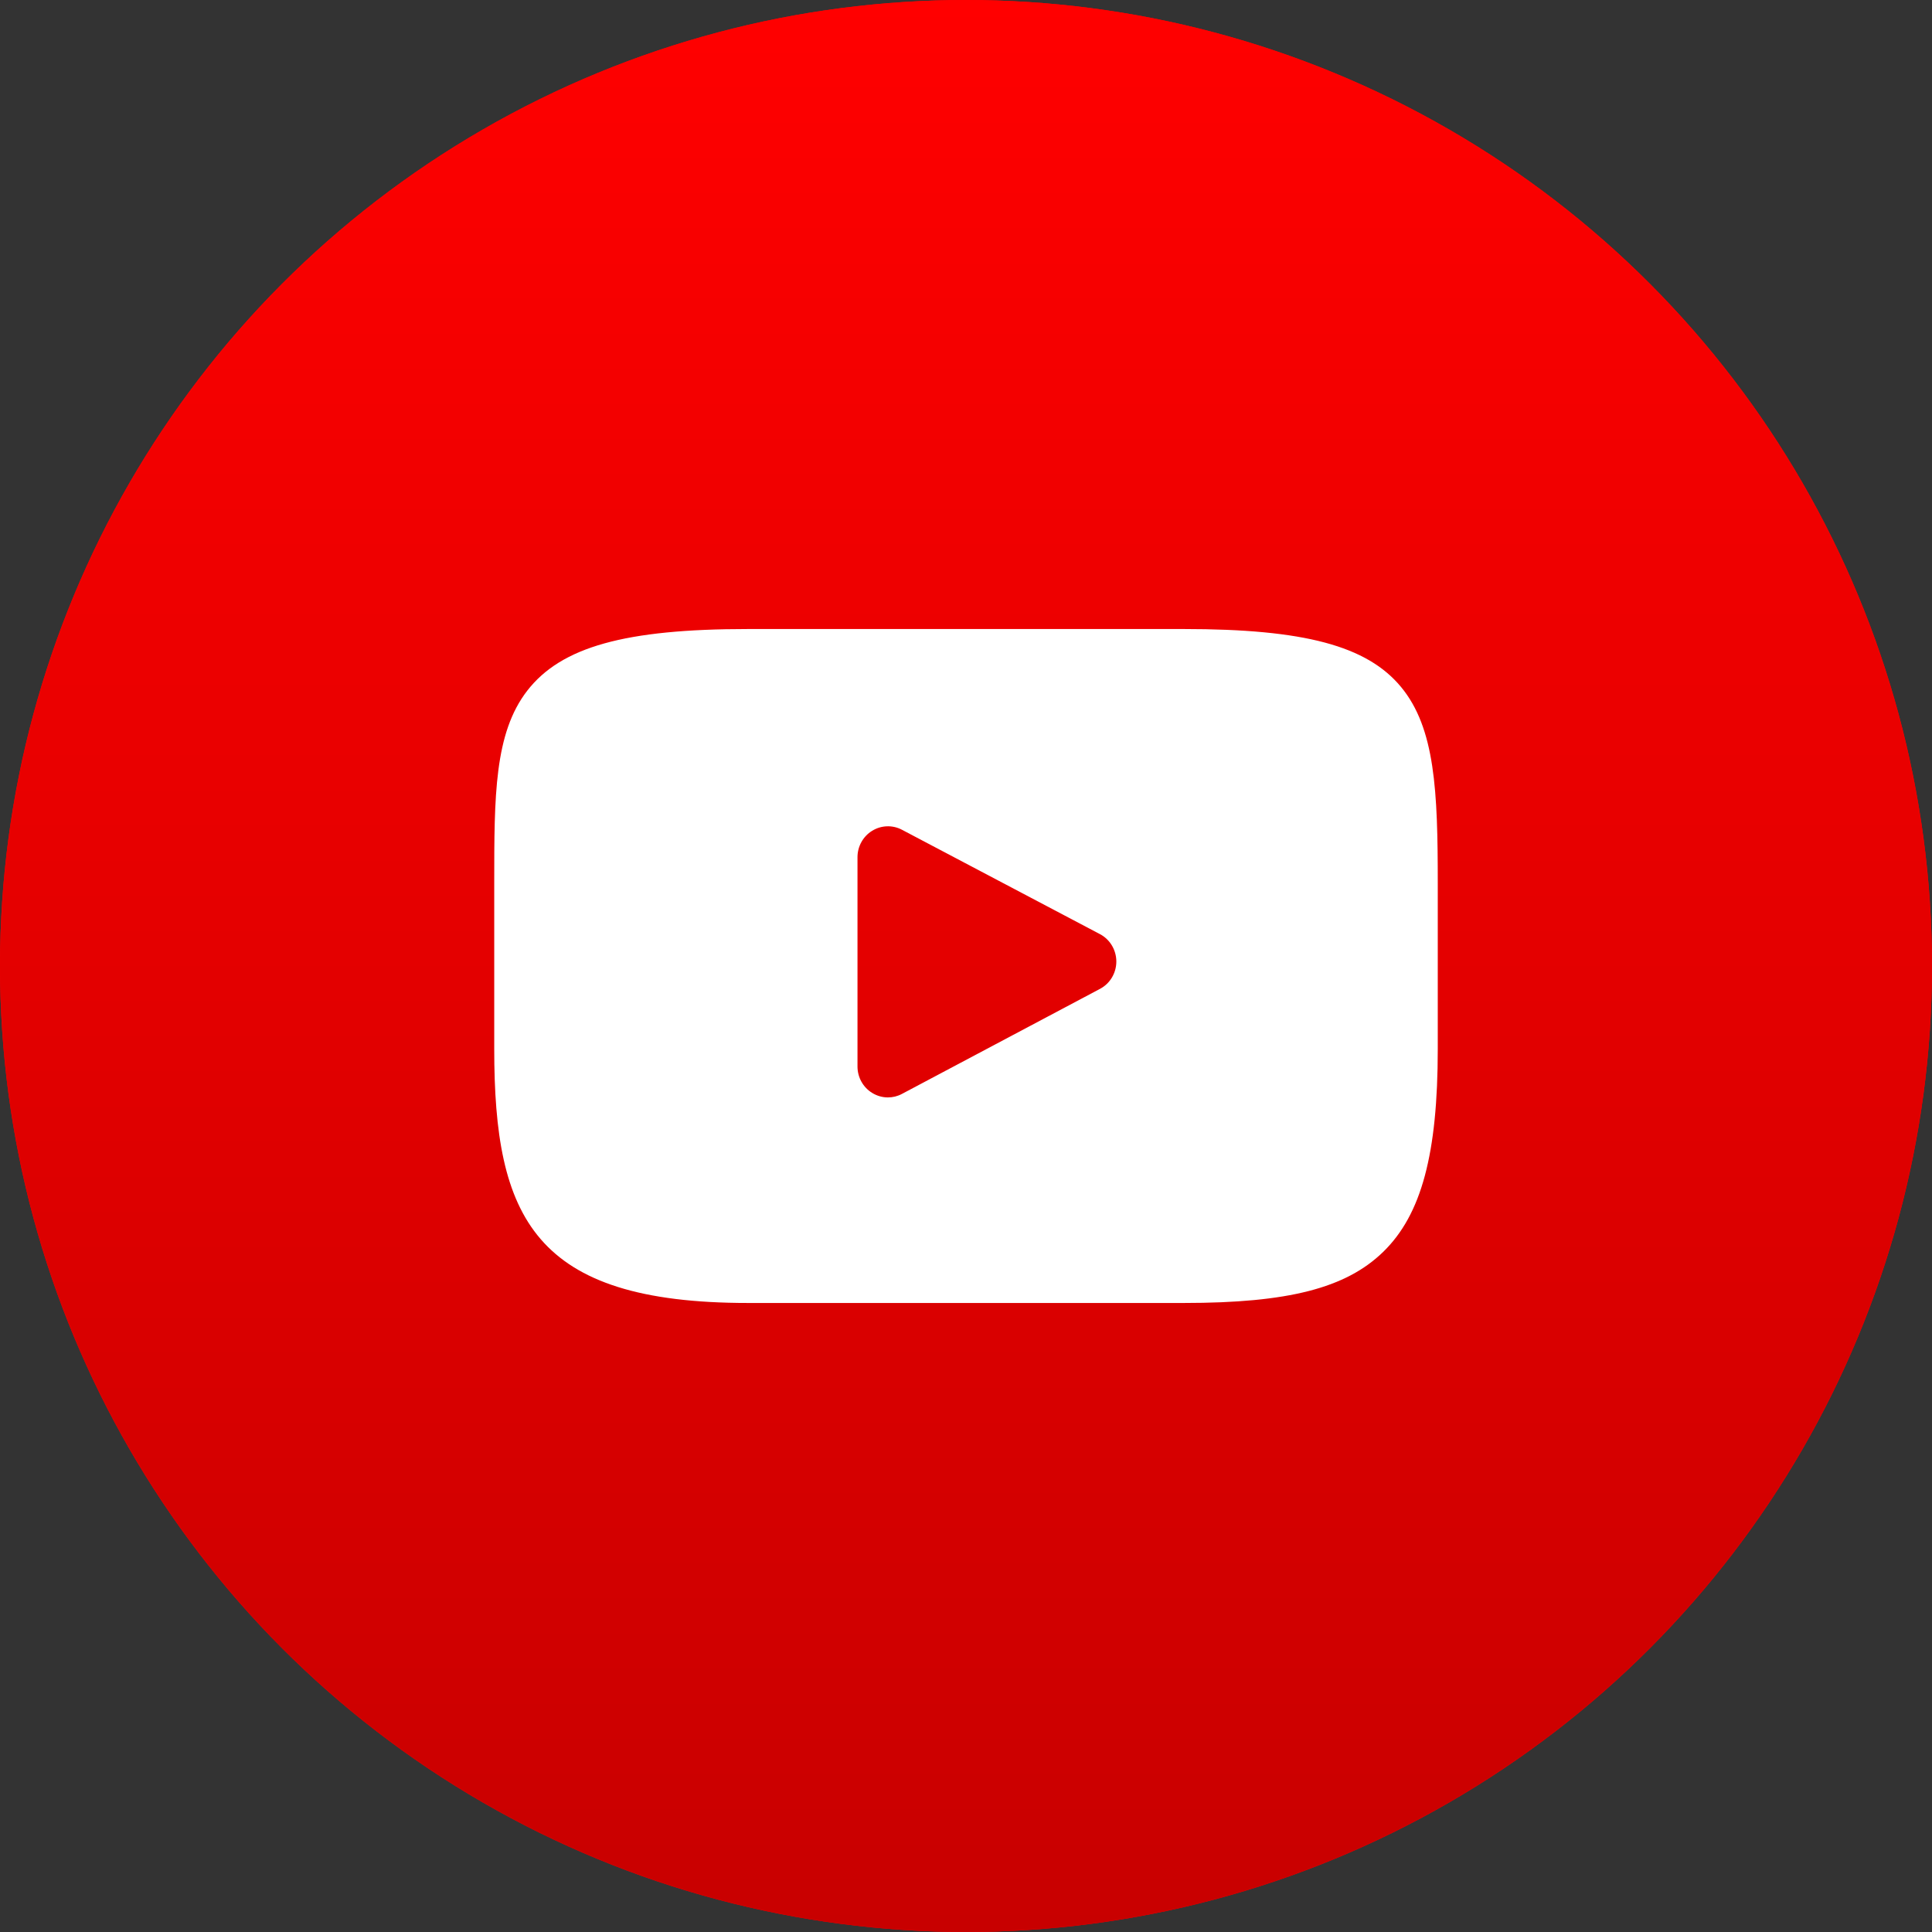 <?xml version="1.0" encoding="UTF-8"?> <svg xmlns="http://www.w3.org/2000/svg" width="43" height="43" viewBox="0 0 43 43" fill="none"><rect x="0" y="0" width="43" height="43" fill="#333333" stroke="none"/> <circle cx="21.5" cy="21.5" r="21.5" fill="#FF0000"></circle> <circle cx="21.5" cy="21.5" r="21.5" fill="url(#paint0_linear_1868_45)"></circle> <path d="M31.181 15.288C30.423 14.373 29.024 14 26.351 14H16.649C13.915 14 12.492 14.397 11.736 15.371C11 16.32 11 17.719 11 19.655V23.345C11 27.096 11.874 29 16.649 29H26.351C28.669 29 29.953 28.671 30.784 27.864C31.636 27.036 32 25.685 32 23.345V19.655C32 17.613 31.943 16.206 31.181 15.288ZM24.482 22.009L20.076 24.346C19.978 24.399 19.87 24.425 19.762 24.425C19.641 24.425 19.519 24.391 19.412 24.325C19.209 24.201 19.085 23.978 19.085 23.737V19.078C19.085 18.838 19.209 18.615 19.411 18.491C19.613 18.366 19.865 18.357 20.075 18.468L24.48 20.79C24.705 20.908 24.845 21.143 24.846 21.399C24.846 21.656 24.706 21.891 24.482 22.009Z" fill="white"></path> <defs> <linearGradient id="paint0_linear_1868_45" x1="21.5" y1="0" x2="21.5" y2="43" gradientUnits="userSpaceOnUse"> <stop stop-color="#FF0000"></stop> <stop offset="1" stop-color="#C80000"></stop> </linearGradient> </defs> </svg> 